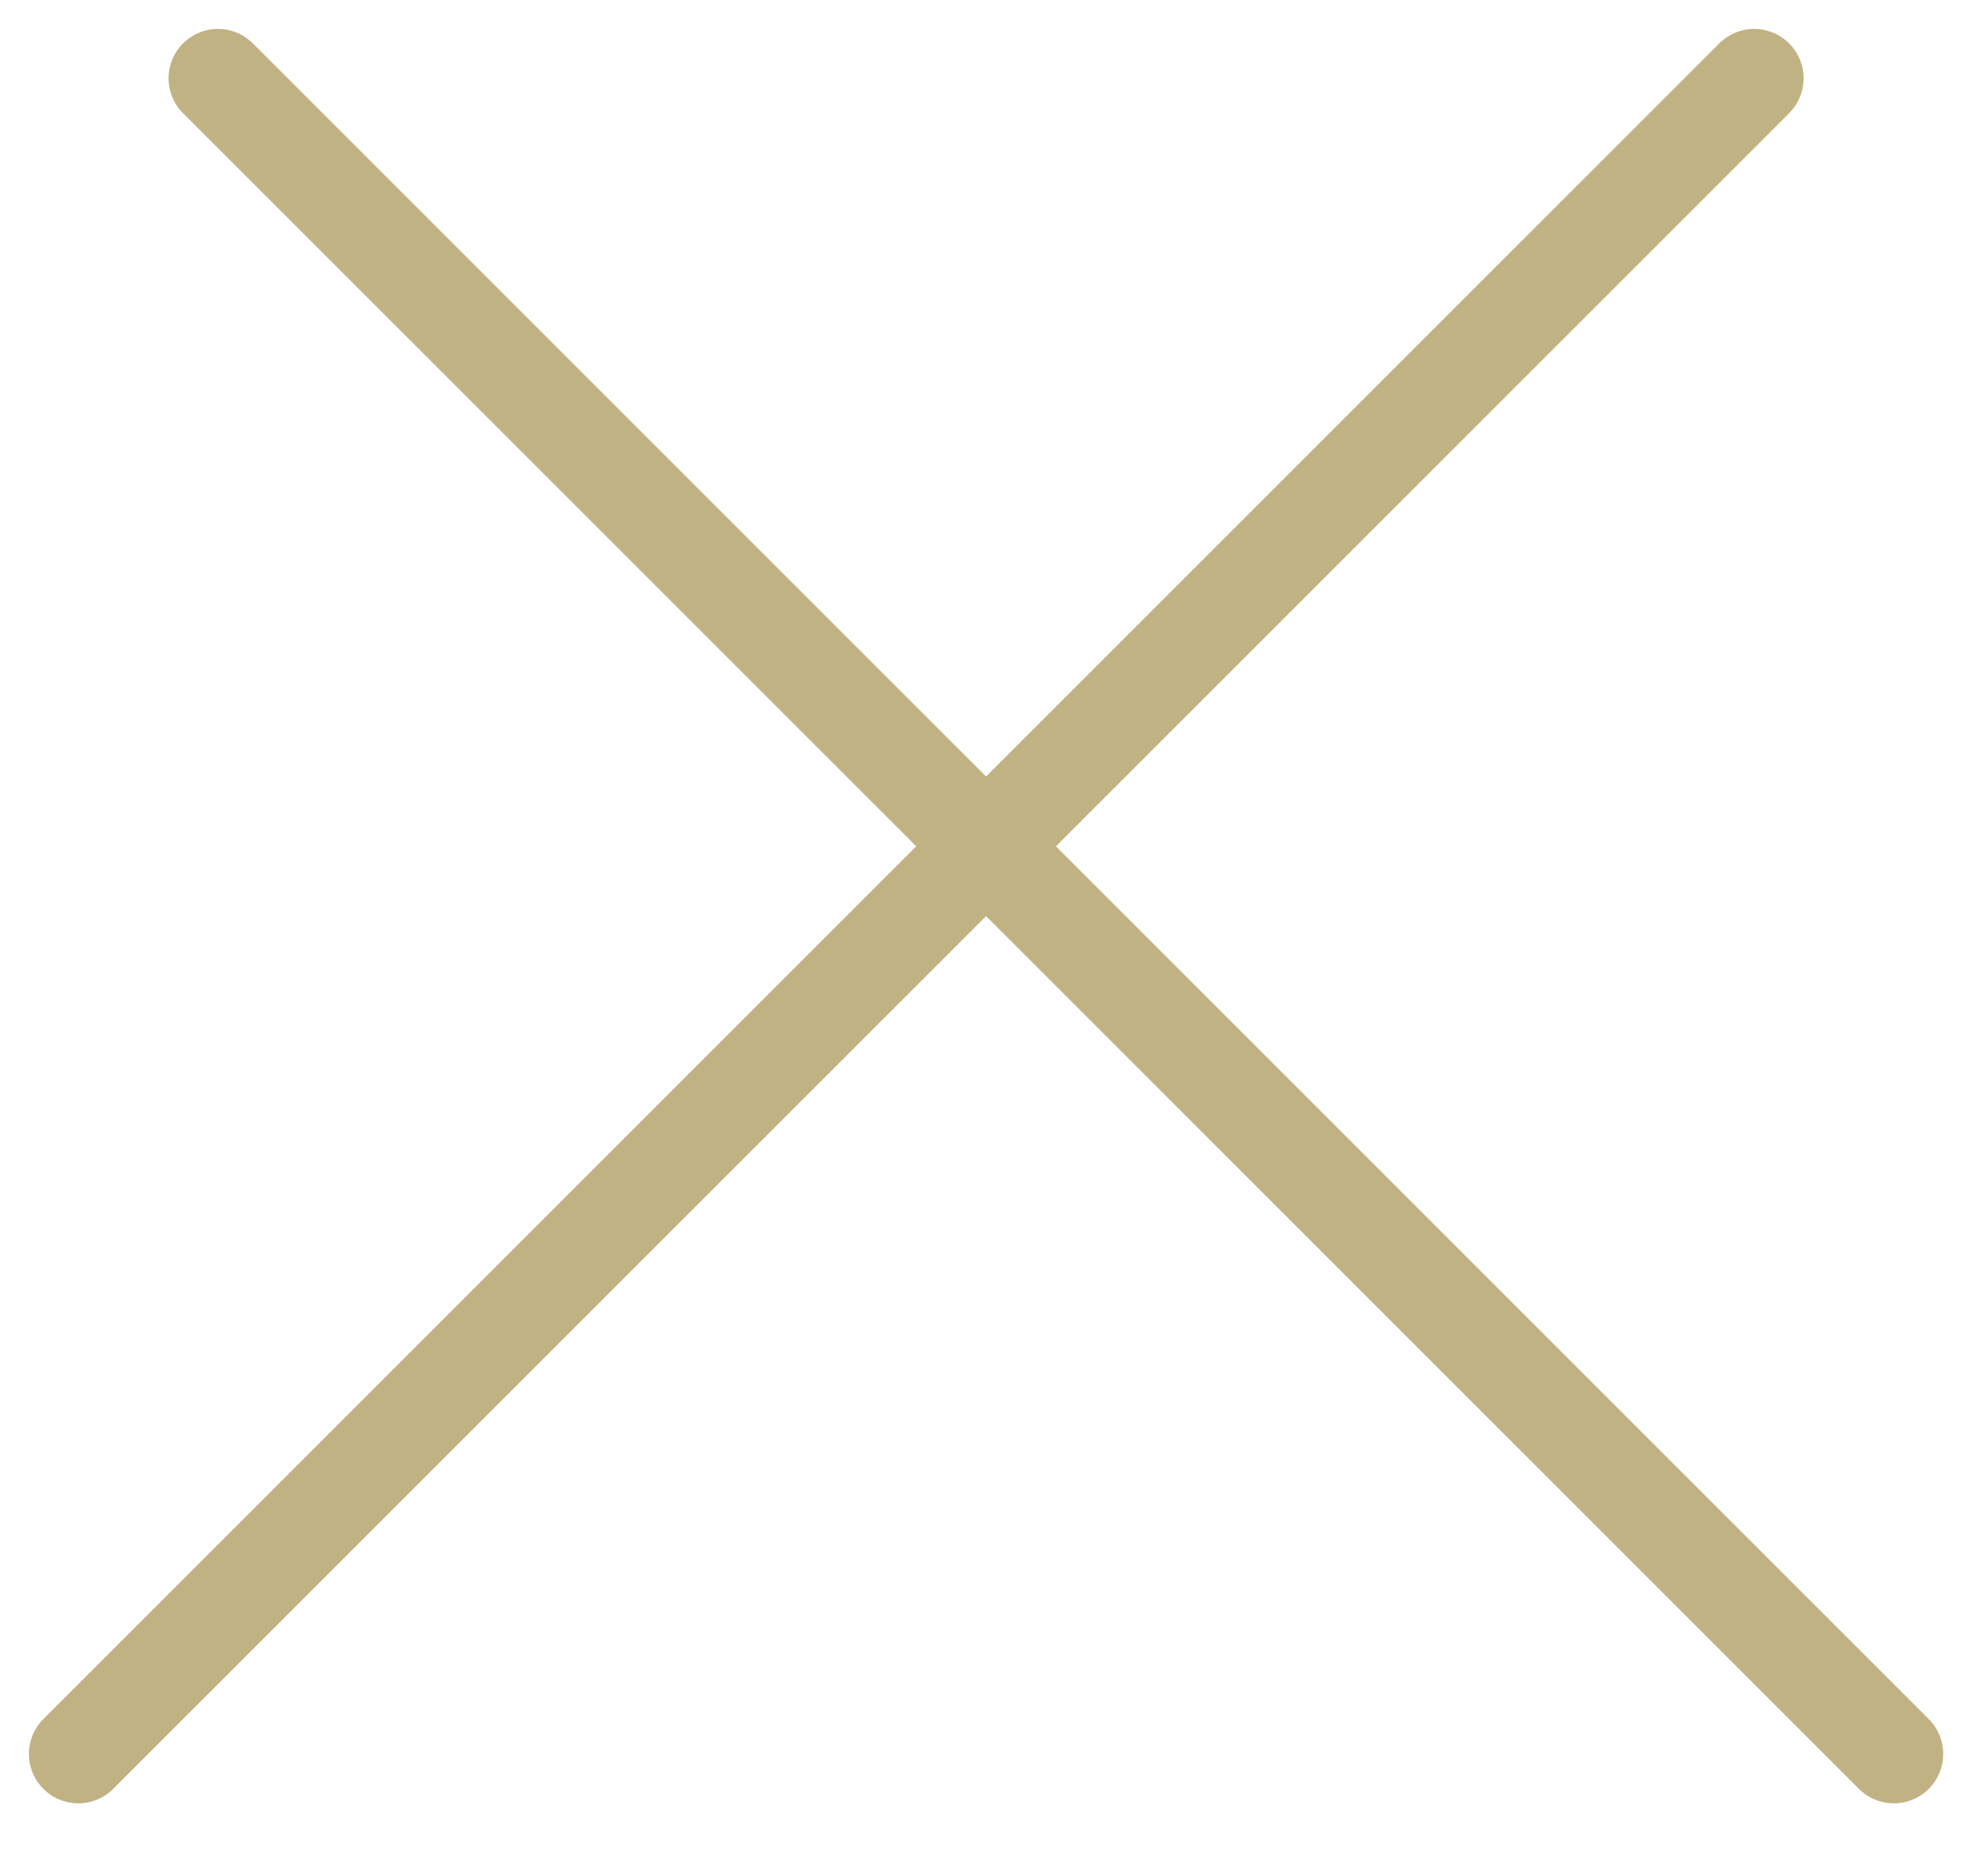 <svg width="20" height="19" viewBox="0 0 20 19" fill="none" xmlns="http://www.w3.org/2000/svg">
<path d="M0.793 17.764L17.764 0.793" stroke="#C0B283" stroke-linecap="round"/>
<path d="M2.207 0.793L19.178 17.764" stroke="#C0B283" stroke-linecap="round"/>
</svg>
